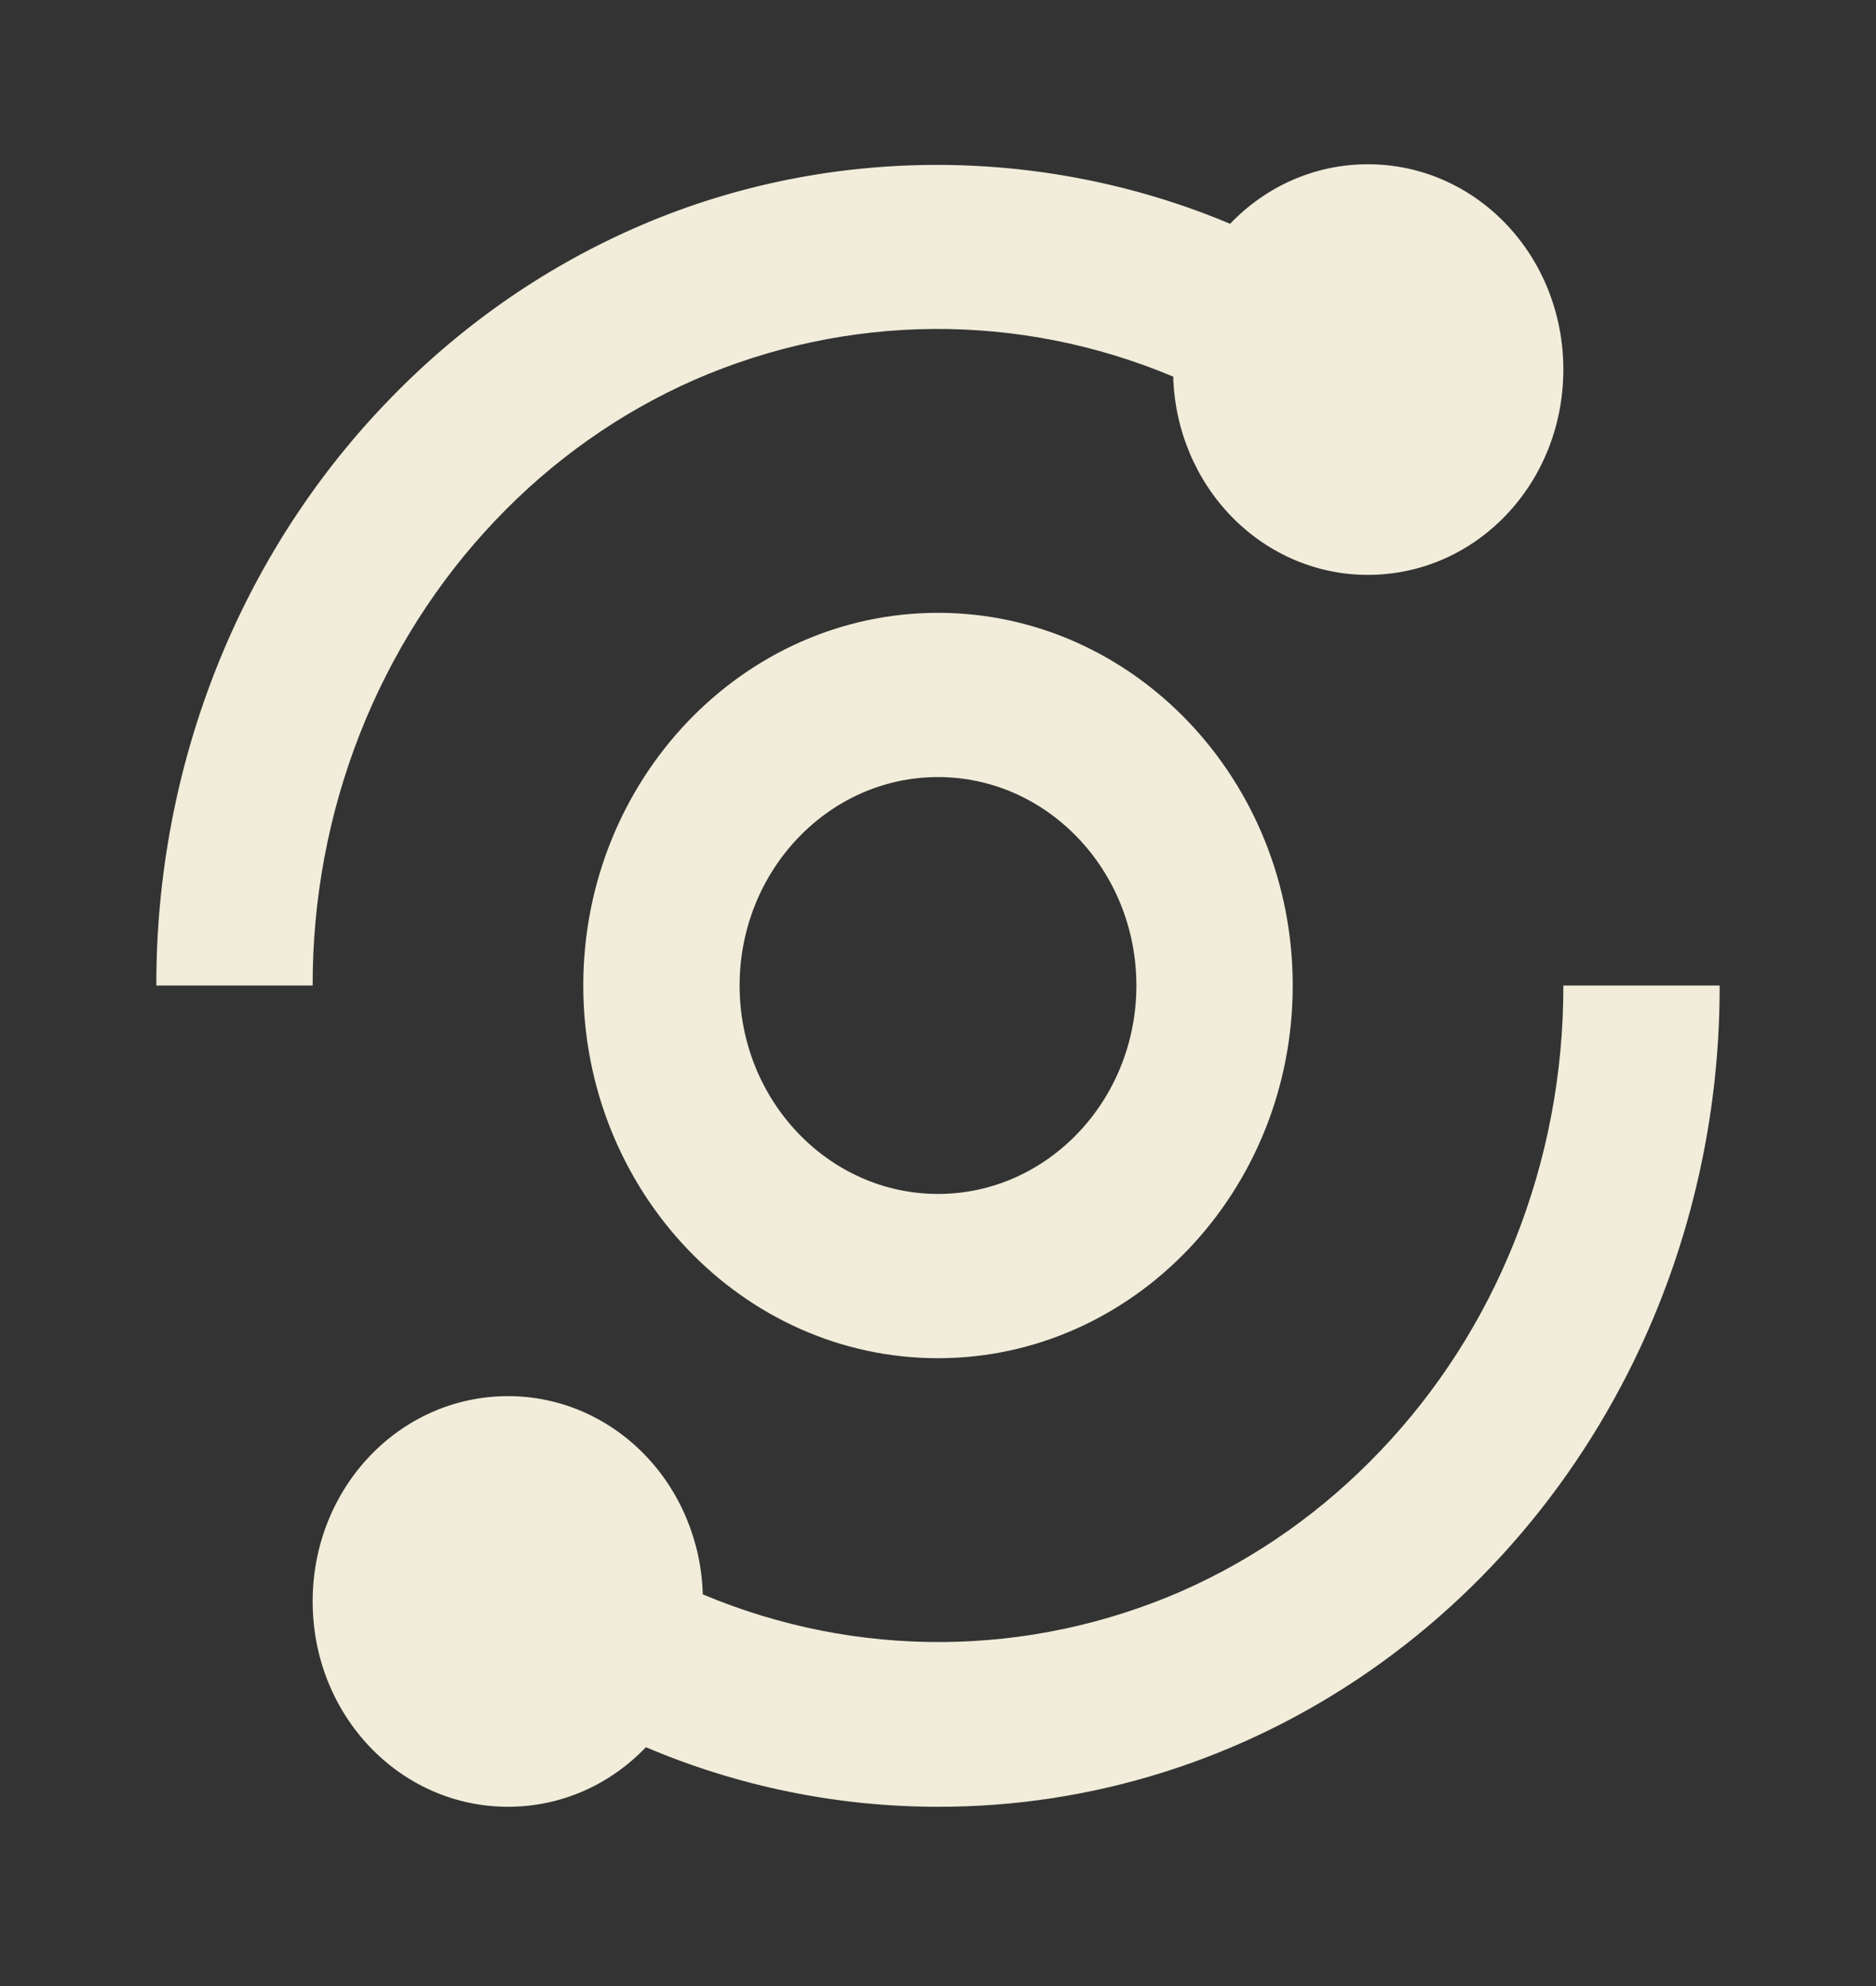 <svg width="68" height="72" viewBox="0 0 68 72" fill="none" xmlns="http://www.w3.org/2000/svg">
<rect x="0" y="0" width="68" height="72" fill="#333333" stroke="none"/>
<path d="M5.667 35.728H11.333C11.327 32.598 11.908 29.497 13.044 26.604C14.181 23.71 15.849 21.081 17.955 18.867C20.017 16.693 22.464 14.964 25.157 13.776C30.709 11.352 36.943 11.308 42.526 13.654C42.58 15.582 43.348 17.411 44.666 18.753C45.984 20.095 47.748 20.844 49.583 20.841C53.51 20.841 56.667 17.524 56.667 13.398C56.667 9.271 53.51 5.955 49.583 5.955C47.631 5.955 45.866 6.776 44.588 8.113C37.7 5.216 29.79 5.261 22.956 8.289C19.587 9.777 16.527 11.94 13.946 14.657C11.358 17.368 9.299 20.583 7.882 24.122C6.412 27.796 5.659 31.742 5.667 35.728ZM54.89 45.023C53.754 47.857 52.122 50.406 50.045 52.588C47.968 54.771 45.543 56.486 42.843 57.679C37.291 60.103 31.057 60.147 25.475 57.801C25.42 55.874 24.652 54.044 23.334 52.702C22.016 51.36 20.252 50.611 18.417 50.614C14.49 50.614 11.333 53.931 11.333 58.057C11.333 62.184 14.49 65.501 18.417 65.501C20.369 65.501 22.134 64.679 23.412 63.342C26.776 64.77 30.372 65.503 34 65.501C39.572 65.512 45.023 63.794 49.669 60.562C54.315 57.33 57.949 52.728 60.115 47.333C61.587 43.66 62.341 39.713 62.333 35.728H56.667C56.674 38.92 56.07 42.081 54.89 45.023Z" fill="#f1edda"/>
<path d="M34 22.217C26.911 22.217 21.142 28.278 21.142 35.728C21.142 43.177 26.911 49.239 34 49.239C41.089 49.239 46.858 43.177 46.858 35.728C46.858 28.278 41.089 22.217 34 22.217ZM34 43.284C30.036 43.284 26.809 39.893 26.809 35.728C26.809 31.562 30.036 28.171 34 28.171C37.964 28.171 41.191 31.562 41.191 35.728C41.191 39.893 37.964 43.284 34 43.284Z" fill="#f1edda"/>
</svg>
